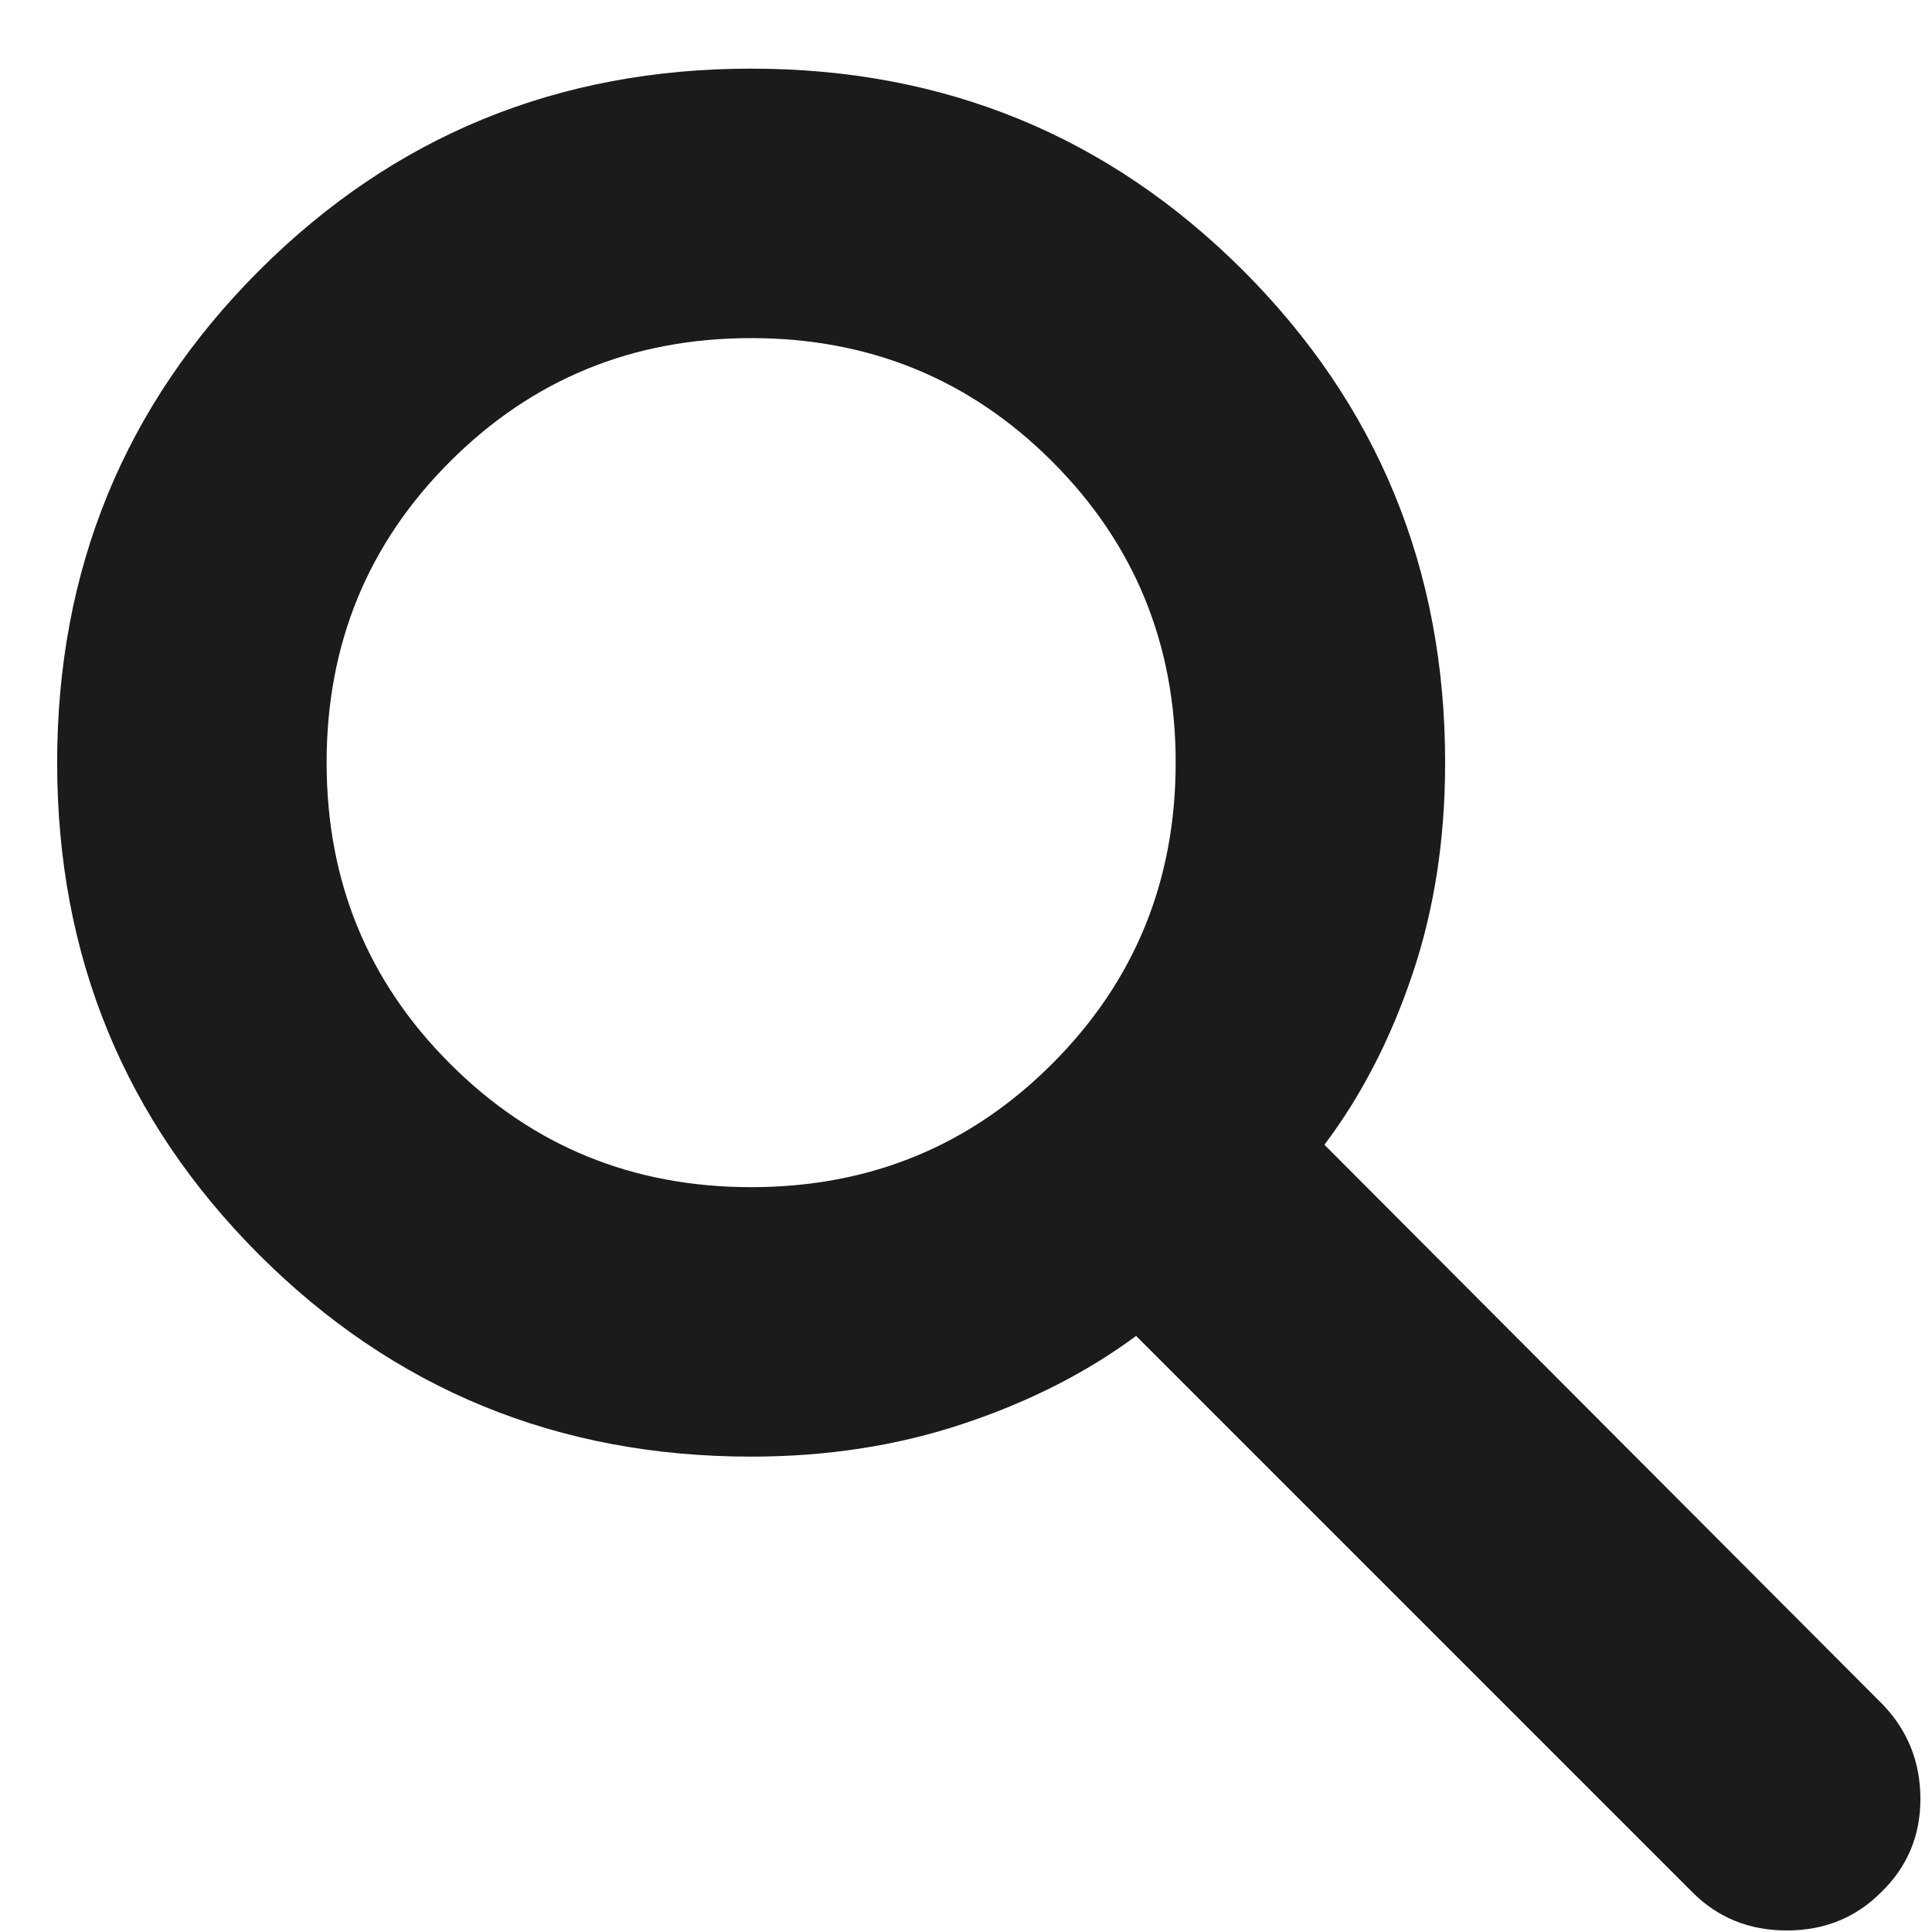 <svg width="19" height="19" viewBox="0 0 19 19" fill="none" xmlns="http://www.w3.org/2000/svg">
<path d="M7.387 14.325C5.486 14.325 3.873 13.663 2.548 12.339C1.224 11.014 0.562 9.402 0.562 7.5C0.562 5.599 1.224 3.986 2.548 2.661C3.873 1.337 5.486 0.675 7.387 0.675C9.288 0.675 10.901 1.337 12.226 2.661C13.55 3.986 14.212 5.599 14.212 7.5C14.212 8.252 14.105 8.946 13.89 9.582C13.676 10.218 13.387 10.777 13.025 11.258L18.512 16.759C18.761 17.017 18.886 17.328 18.886 17.692C18.886 18.055 18.756 18.362 18.498 18.611C18.249 18.86 17.94 18.985 17.572 18.985C17.204 18.985 16.895 18.86 16.646 18.611L11.173 13.138C10.682 13.501 10.114 13.789 9.469 14.003C8.824 14.218 8.13 14.325 7.387 14.325ZM7.387 11.675C8.552 11.675 9.539 11.271 10.348 10.461C11.157 9.652 11.562 8.665 11.562 7.5C11.562 6.335 11.157 5.348 10.348 4.539C9.539 3.73 8.552 3.325 7.387 3.325C6.222 3.325 5.235 3.73 4.426 4.539C3.616 5.348 3.212 6.335 3.212 7.5C3.212 8.665 3.616 9.652 4.426 10.461C5.235 11.271 6.222 11.675 7.387 11.675Z" fill="#1B1B1C"/>
</svg>
